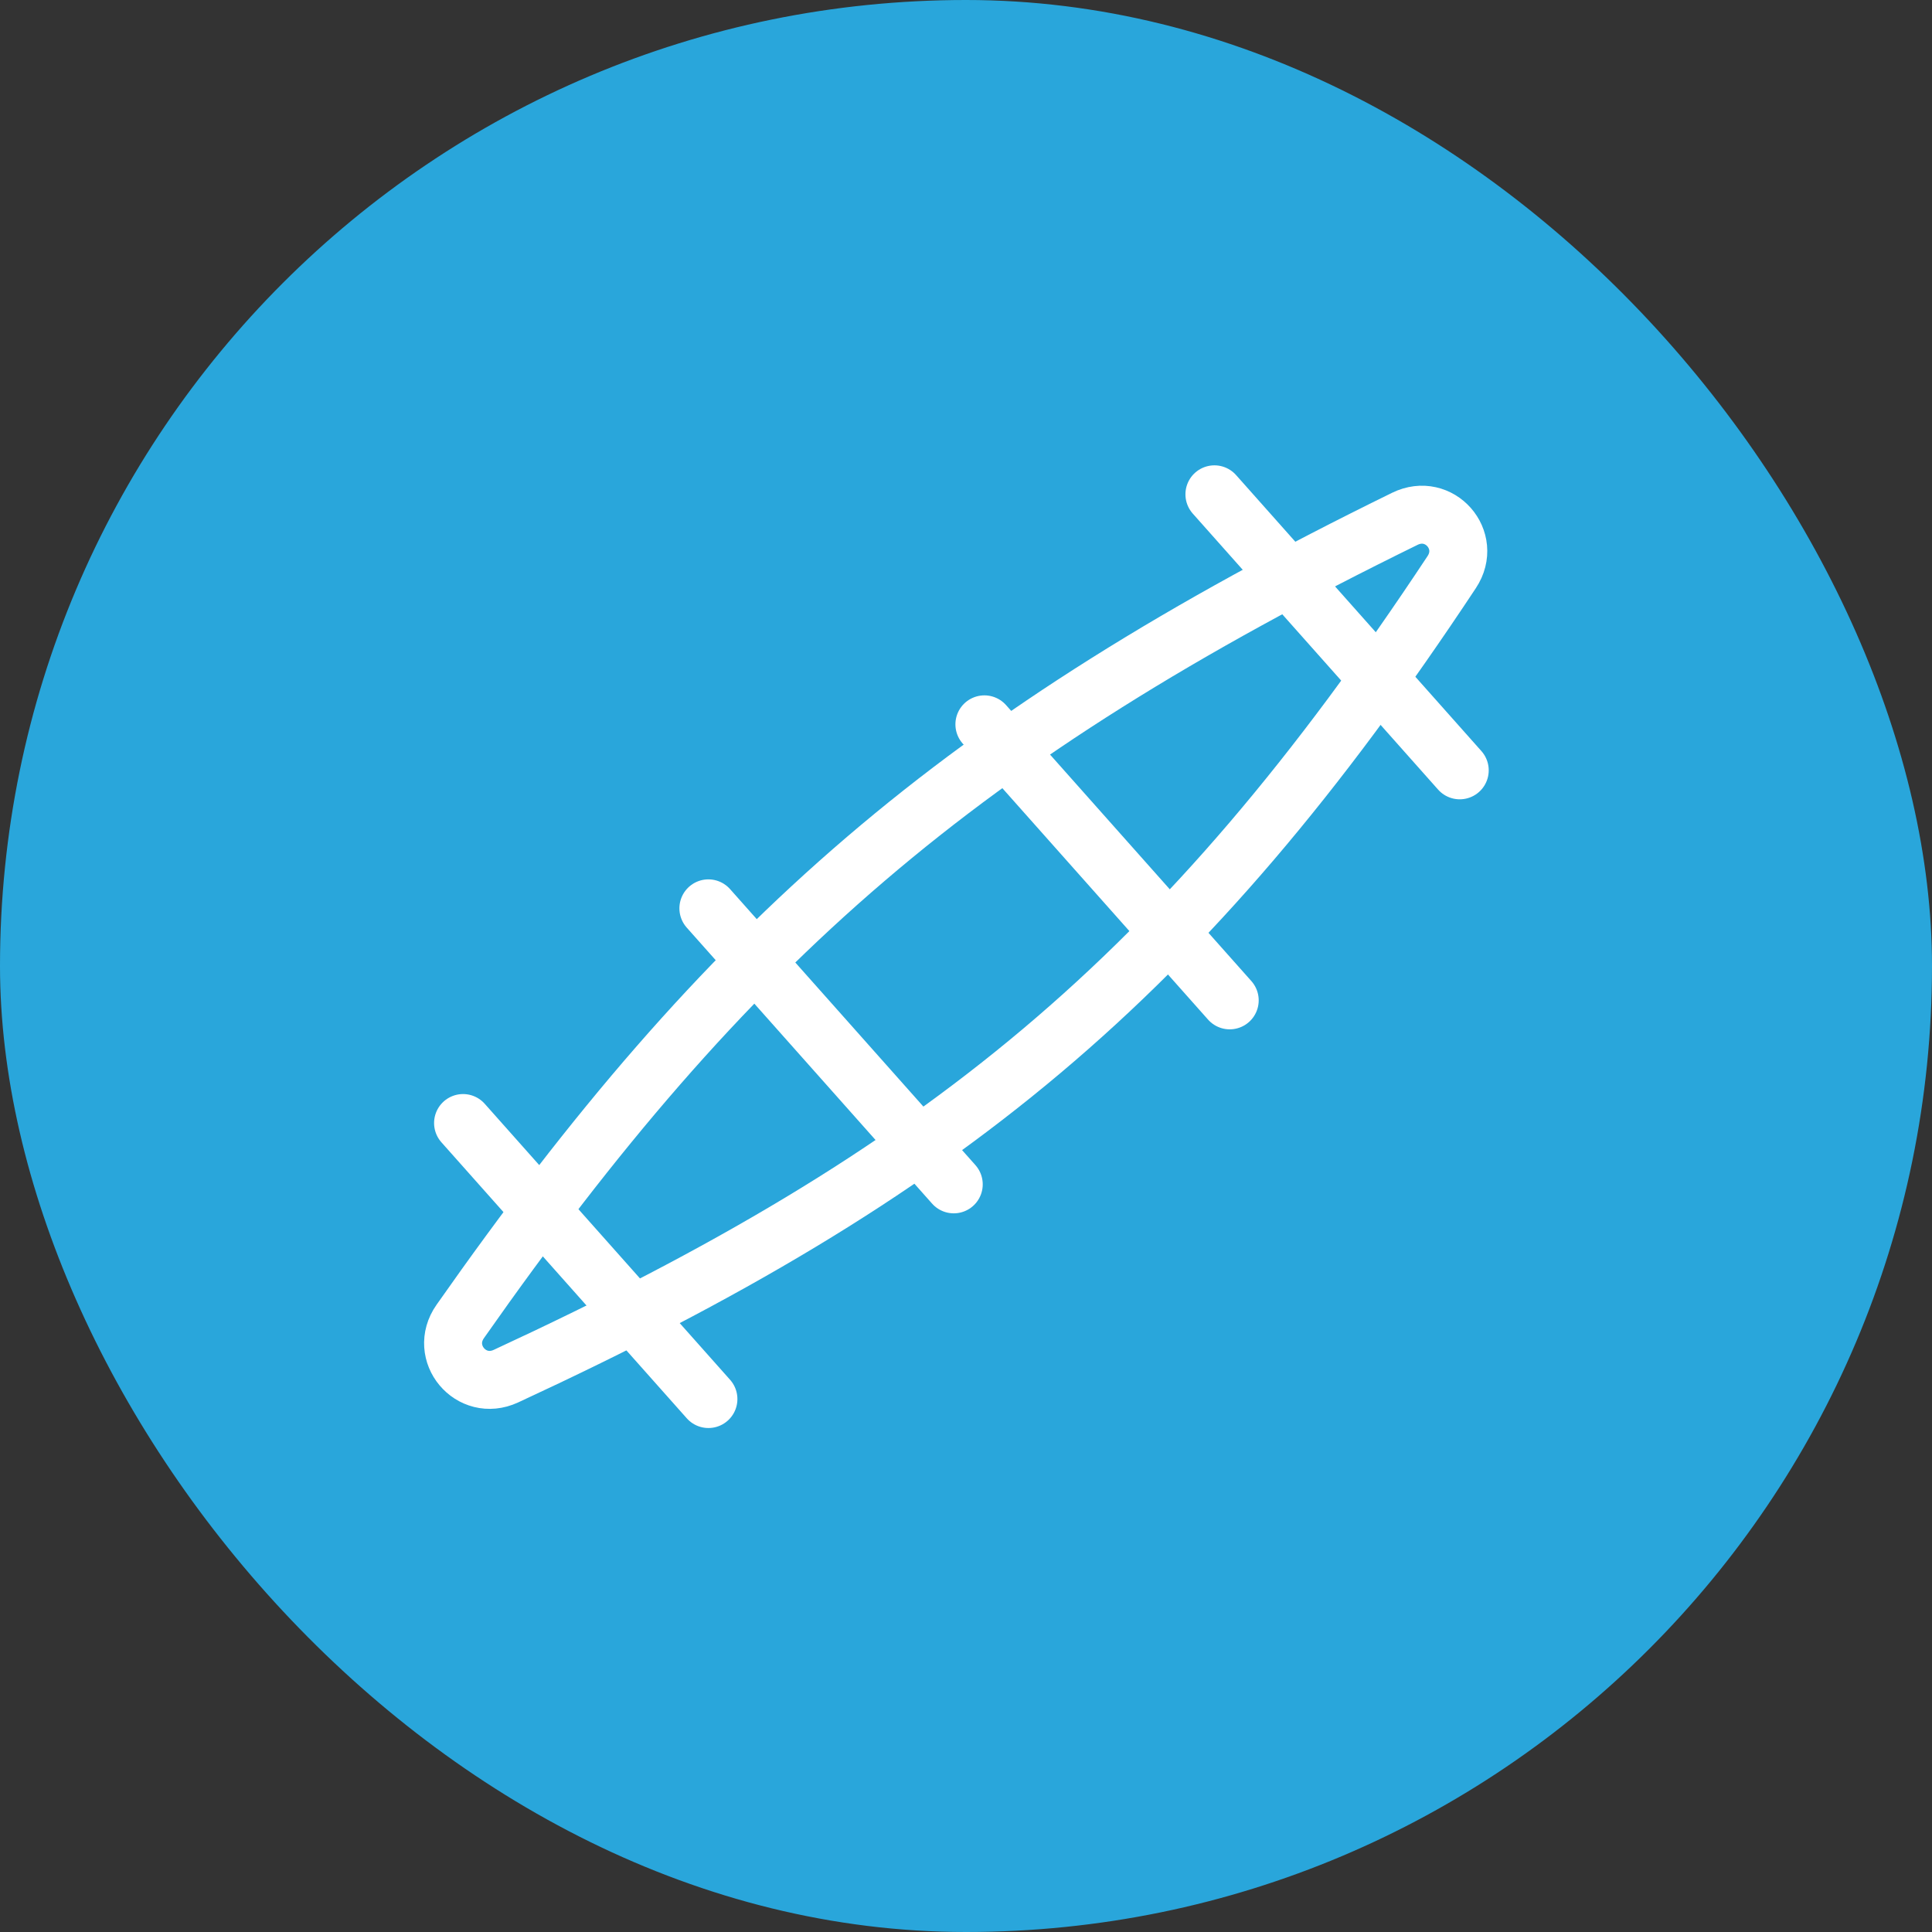 <?xml version="1.0" encoding="UTF-8"?> <svg xmlns="http://www.w3.org/2000/svg" width="50" height="50" viewBox="0 0 50 50" fill="none"><rect x="0" y="0" width="50" height="50" fill="#333333" stroke="none"/> <rect width="50" height="50" rx="25" fill="#29A6DB"></rect> <path d="M36.357 13.427C24.822 19.078 18.841 24.321 11.911 34.199C11.339 35.014 12.191 36.033 13.095 35.614C24.412 30.372 30.598 25.347 37.571 14.805C38.117 13.978 37.247 12.991 36.357 13.427Z" stroke="white" stroke-width="1.5" stroke-linecap="round"></path> <path d="M31.429 12.793L37.778 19.936" stroke="white" stroke-width="1.5" stroke-linecap="round"></path> <path d="M11.984 29.064L18.334 36.207" stroke="white" stroke-width="1.5" stroke-linecap="round"></path> <path d="M18.333 23.508L24.683 30.651" stroke="white" stroke-width="1.5" stroke-linecap="round"></path> <path d="M25.476 18.746L31.825 25.889" stroke="white" stroke-width="1.5" stroke-linecap="round"></path> </svg> 